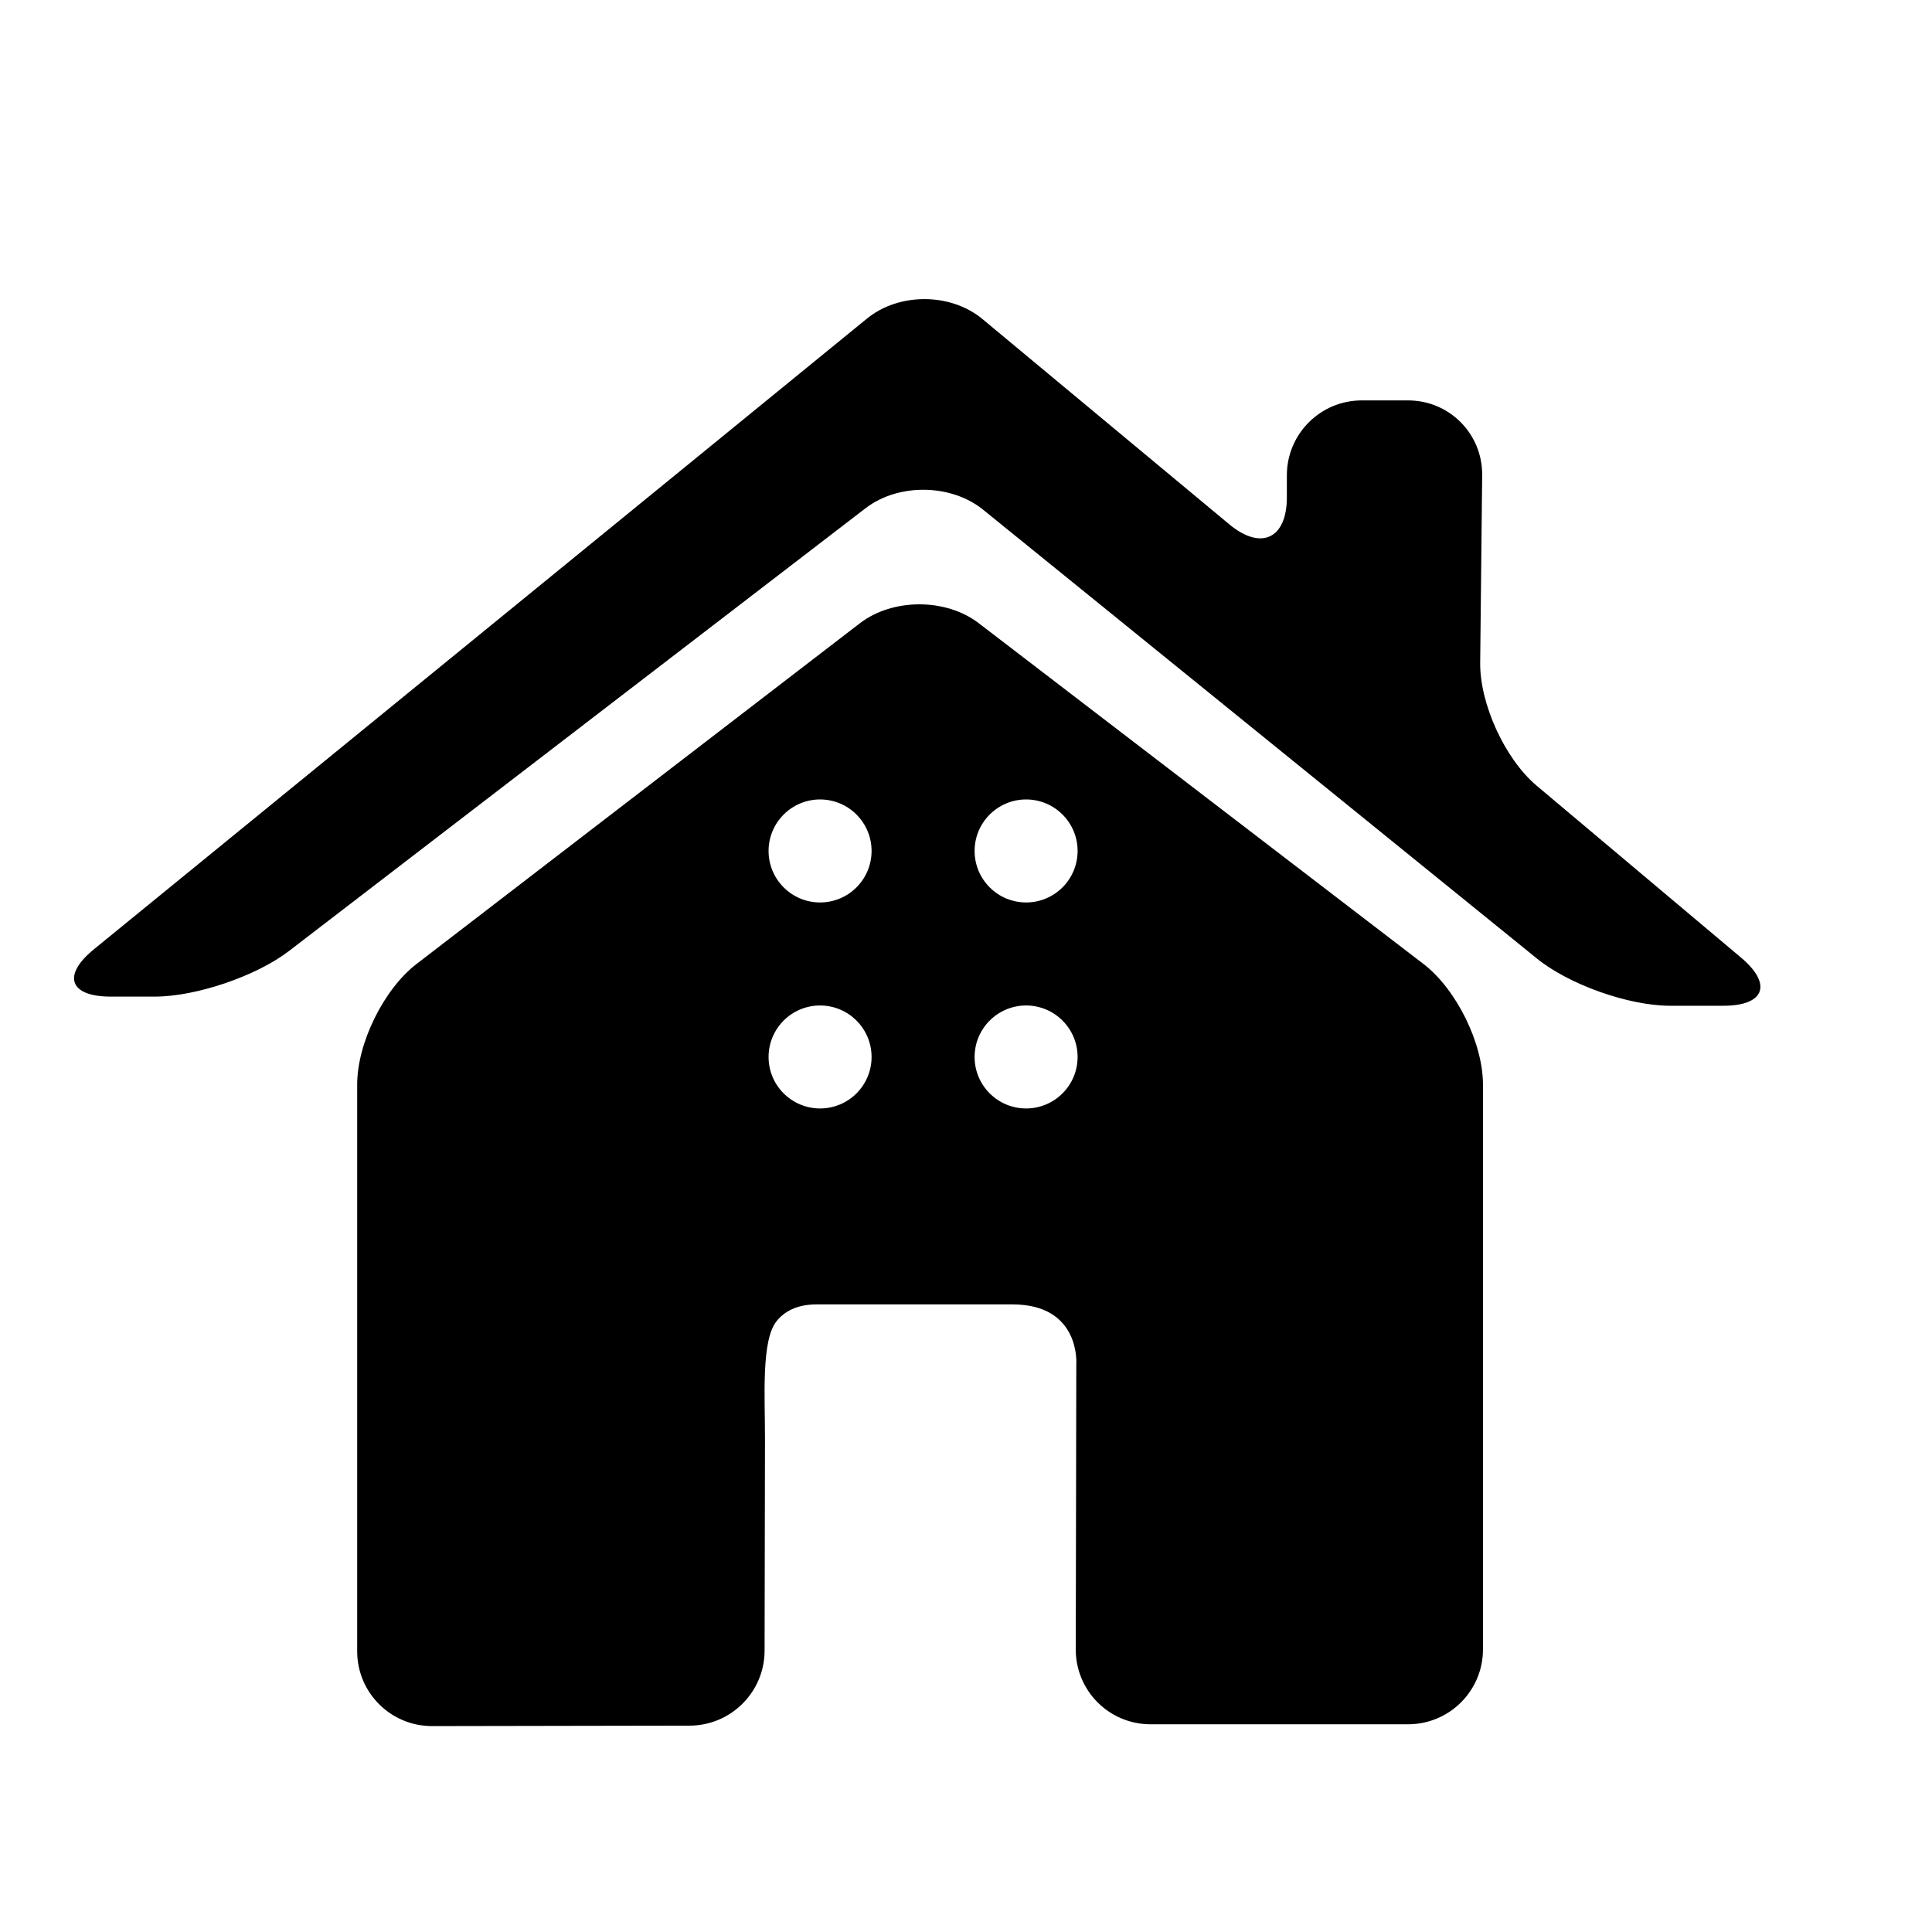 <?xml version="1.0" encoding="utf-8"?>
<!-- Generator: Adobe Illustrator 17.0.0, SVG Export Plug-In . SVG Version: 6.00 Build 0)  -->
<!DOCTYPE svg PUBLIC "-//W3C//DTD SVG 1.1//EN" "http://www.w3.org/Graphics/SVG/1.1/DTD/svg11.dtd">
<svg version="1.1" id="Capa_1" xmlns="http://www.w3.org/2000/svg" xmlns:xlink="http://www.w3.org/1999/xlink" x="0px" y="0px"
	 width="64px" height="64px" viewBox="0 0 64 64" enable-background="new 0 0 64 64" xml:space="preserve">
<path fill-rule="evenodd" clip-rule="evenodd" d="M49.033,21.951l0.066-6.206c0.015-1.37-1.084-2.481-2.454-2.481H45.11
	c-1.37,0-2.481,1.111-2.481,2.481v0.729c0,1.37-0.854,1.771-1.907,0.895l-8.173-6.797c-1.053-0.878-2.768-0.885-3.829-0.019
	L3.111,31.446c-1.062,0.866-0.812,1.568,0.558,1.568h1.455c1.37,0,3.361-0.676,4.449-1.511l19.101-14.668
	c1.086-0.834,2.831-0.811,3.895,0.051l18.346,14.869c1.064,0.862,3.038,1.562,4.408,1.562h1.767c1.37,0,1.631-0.715,0.582-1.597
	l-6.767-5.692C49.856,25.146,49.018,23.321,49.033,21.951z"/>
<path fill-rule="evenodd" clip-rule="evenodd" d="M28.485,20.646L13.799,31.932c-1.086,0.835-1.967,2.623-1.967,3.993v18.776
	c0,1.37,1.111,2.479,2.481,2.478l8.53-0.015c1.37-0.002,2.483-1.114,2.485-2.484l0.013-7.013c0.003-1.37-0.131-3.247,0.38-3.896
	c0.25-0.315,0.66-0.561,1.33-0.561c2.534,0,3.736,0,6.489,0c2.261,0,2.114,1.976,2.114,1.976l-0.018,9.453
	c-0.002,1.37,1.106,2.48,2.477,2.48h8.531c1.37,0,2.481-1.11,2.481-2.48V35.925c0-1.37-0.882-3.157-1.969-3.991l-14.734-11.29
	C31.334,19.81,29.572,19.812,28.485,20.646z M27.166,36.719c-0.942,0-1.706-0.763-1.706-1.705c0-0.942,0.764-1.706,1.706-1.706
	c0.942,0,1.706,0.764,1.706,1.706C28.872,35.956,28.108,36.719,27.166,36.719z M27.166,29.895c-0.942,0-1.706-0.764-1.706-1.706
	s0.764-1.706,1.706-1.706c0.942,0,1.706,0.764,1.706,1.706S28.108,29.895,27.166,29.895z M33.991,36.719
	c-0.942,0-1.706-0.763-1.706-1.705c0-0.942,0.764-1.706,1.706-1.706c0.942,0,1.706,0.764,1.706,1.706
	C35.696,35.956,34.933,36.719,33.991,36.719z M33.991,29.895c-0.942,0-1.706-0.764-1.706-1.706s0.764-1.706,1.706-1.706
	c0.942,0,1.706,0.764,1.706,1.706S34.933,29.895,33.991,29.895z"/>
</svg>
